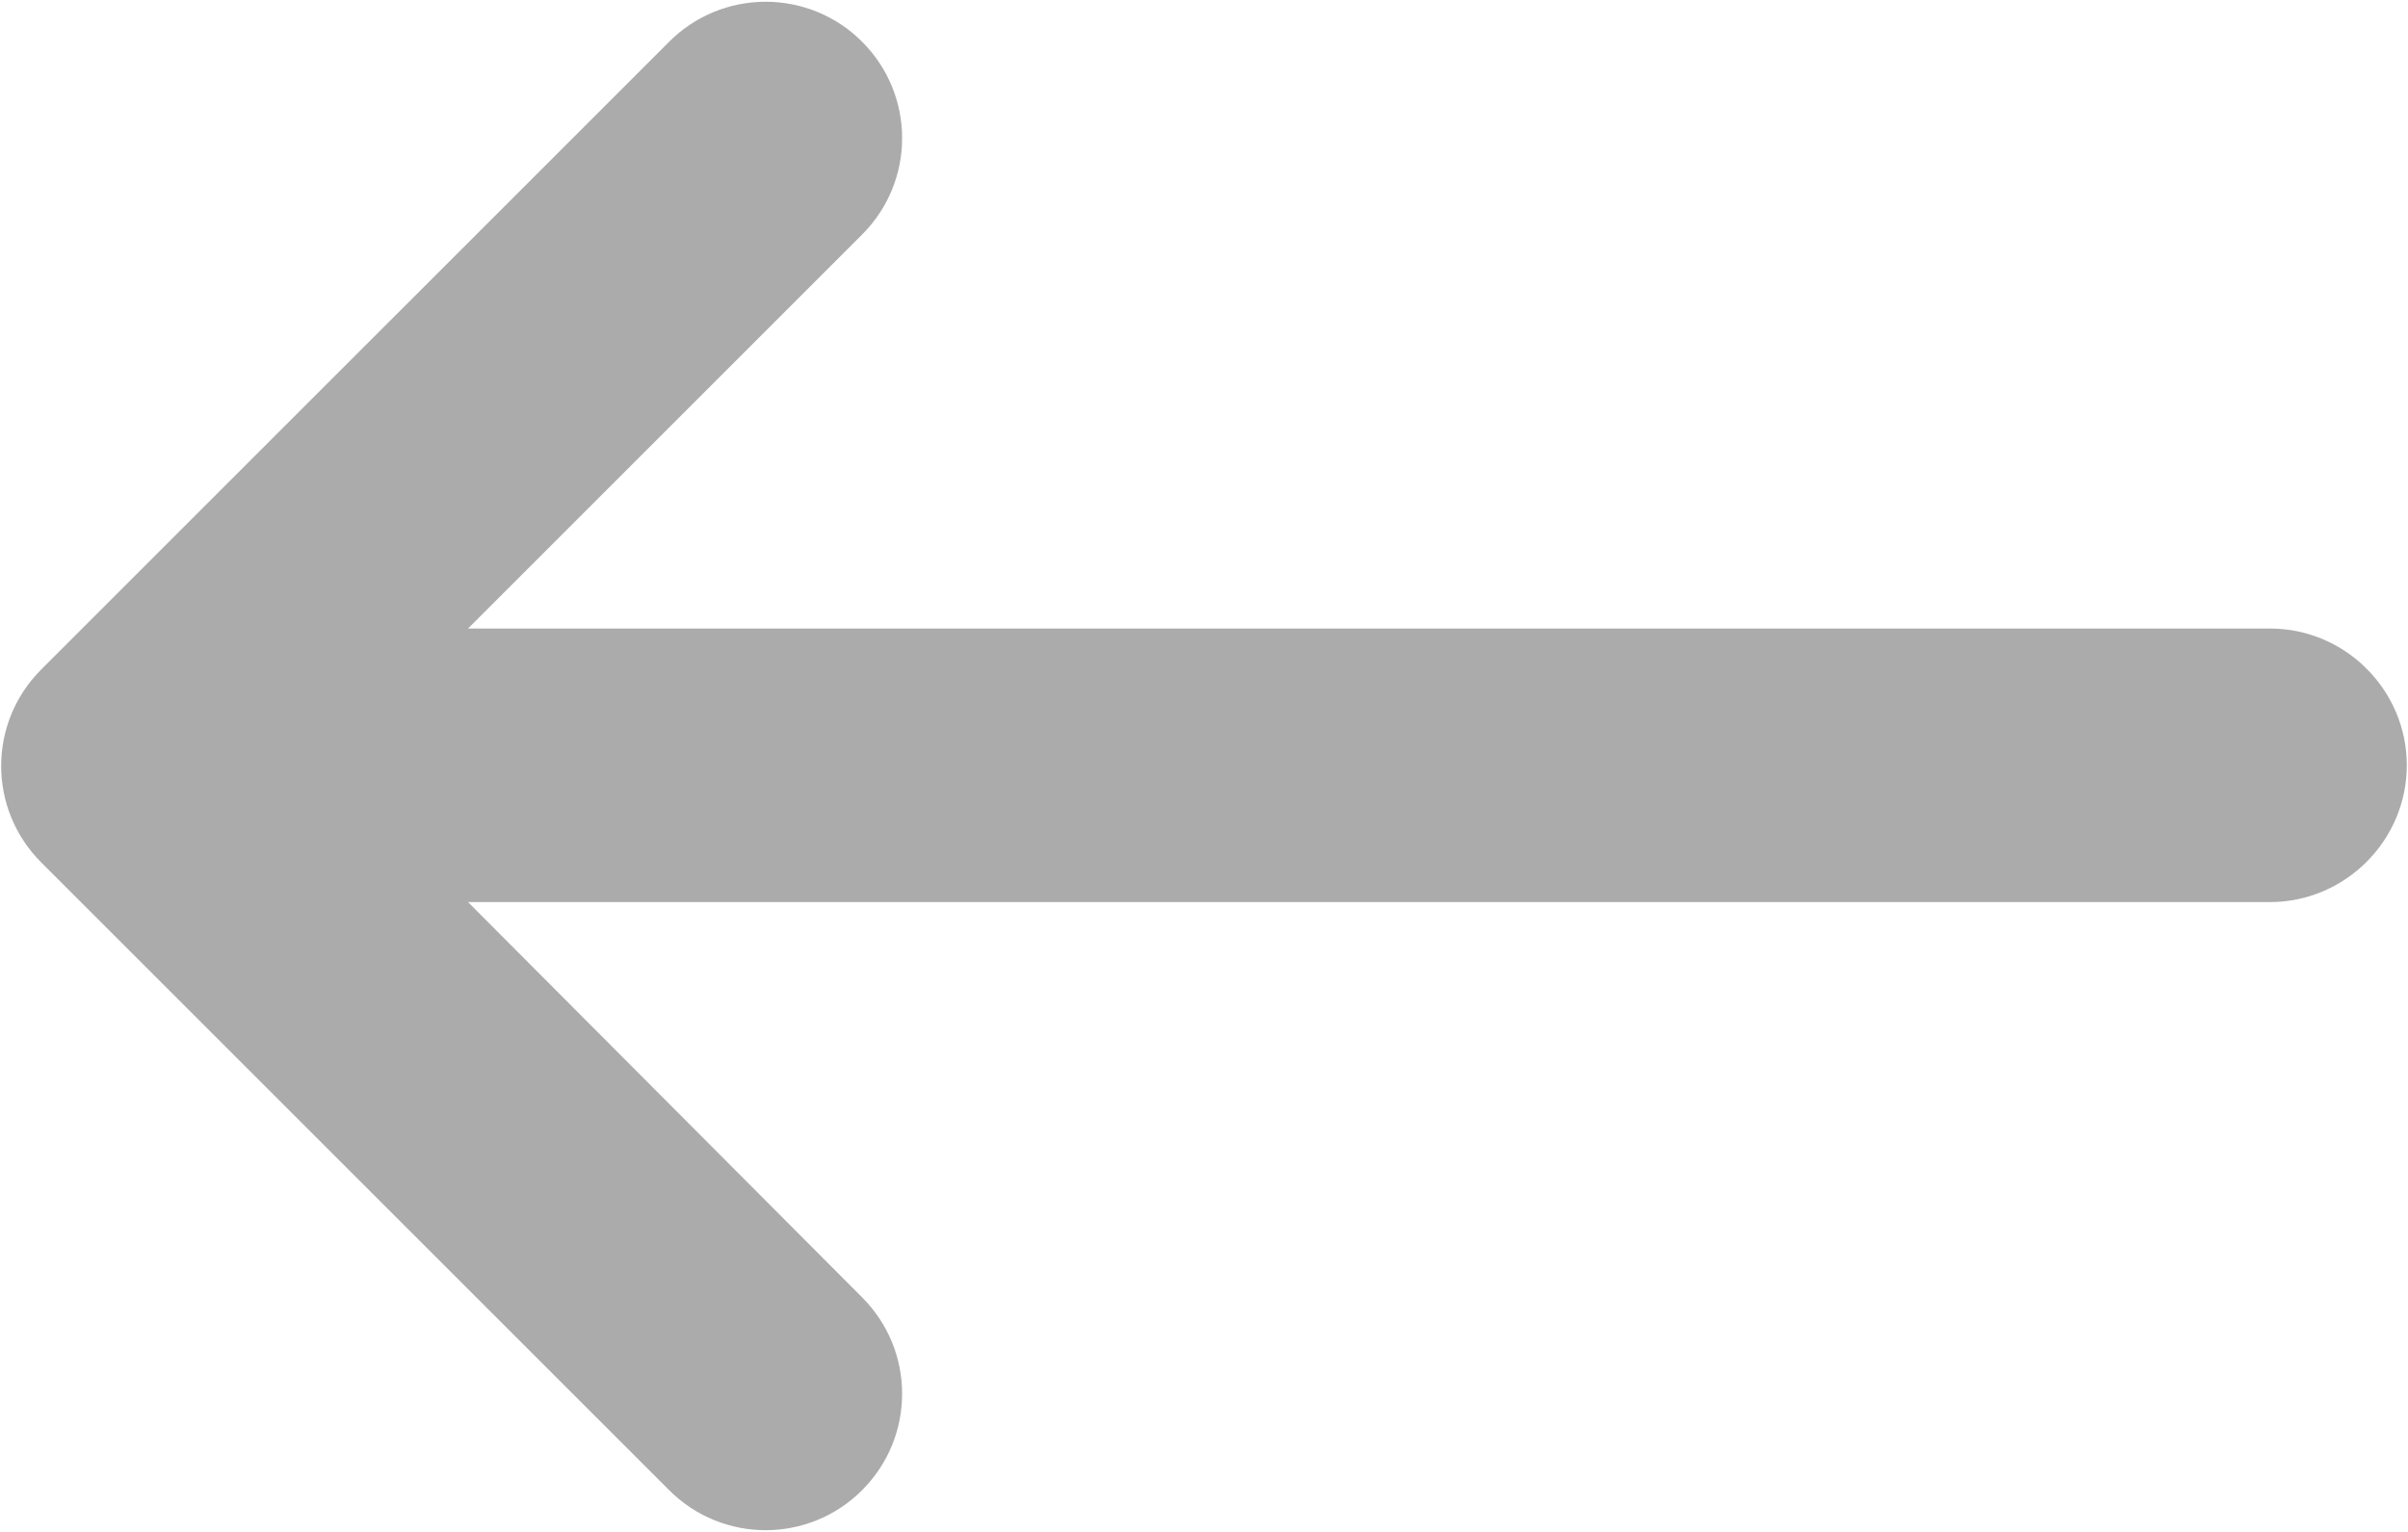 <svg width="22" height="14" viewBox="0 0 22 14" fill="none" xmlns="http://www.w3.org/2000/svg">
<path d="M20.739 5.744H4.276L7.876 2.144C8.364 1.656 8.364 0.869 7.876 0.381C7.643 0.147 7.326 0.016 6.995 0.016C6.664 0.016 6.347 0.147 6.114 0.381L0.376 6.119C-0.111 6.606 -0.111 7.394 0.376 7.881L6.114 13.619C6.601 14.106 7.389 14.106 7.876 13.619C8.364 13.131 8.364 12.344 7.876 11.856L4.276 8.244H20.739C21.426 8.244 21.989 7.681 21.989 6.994C21.989 6.306 21.426 5.744 20.739 5.744Z" fill="#ABABAB"/>
</svg>

